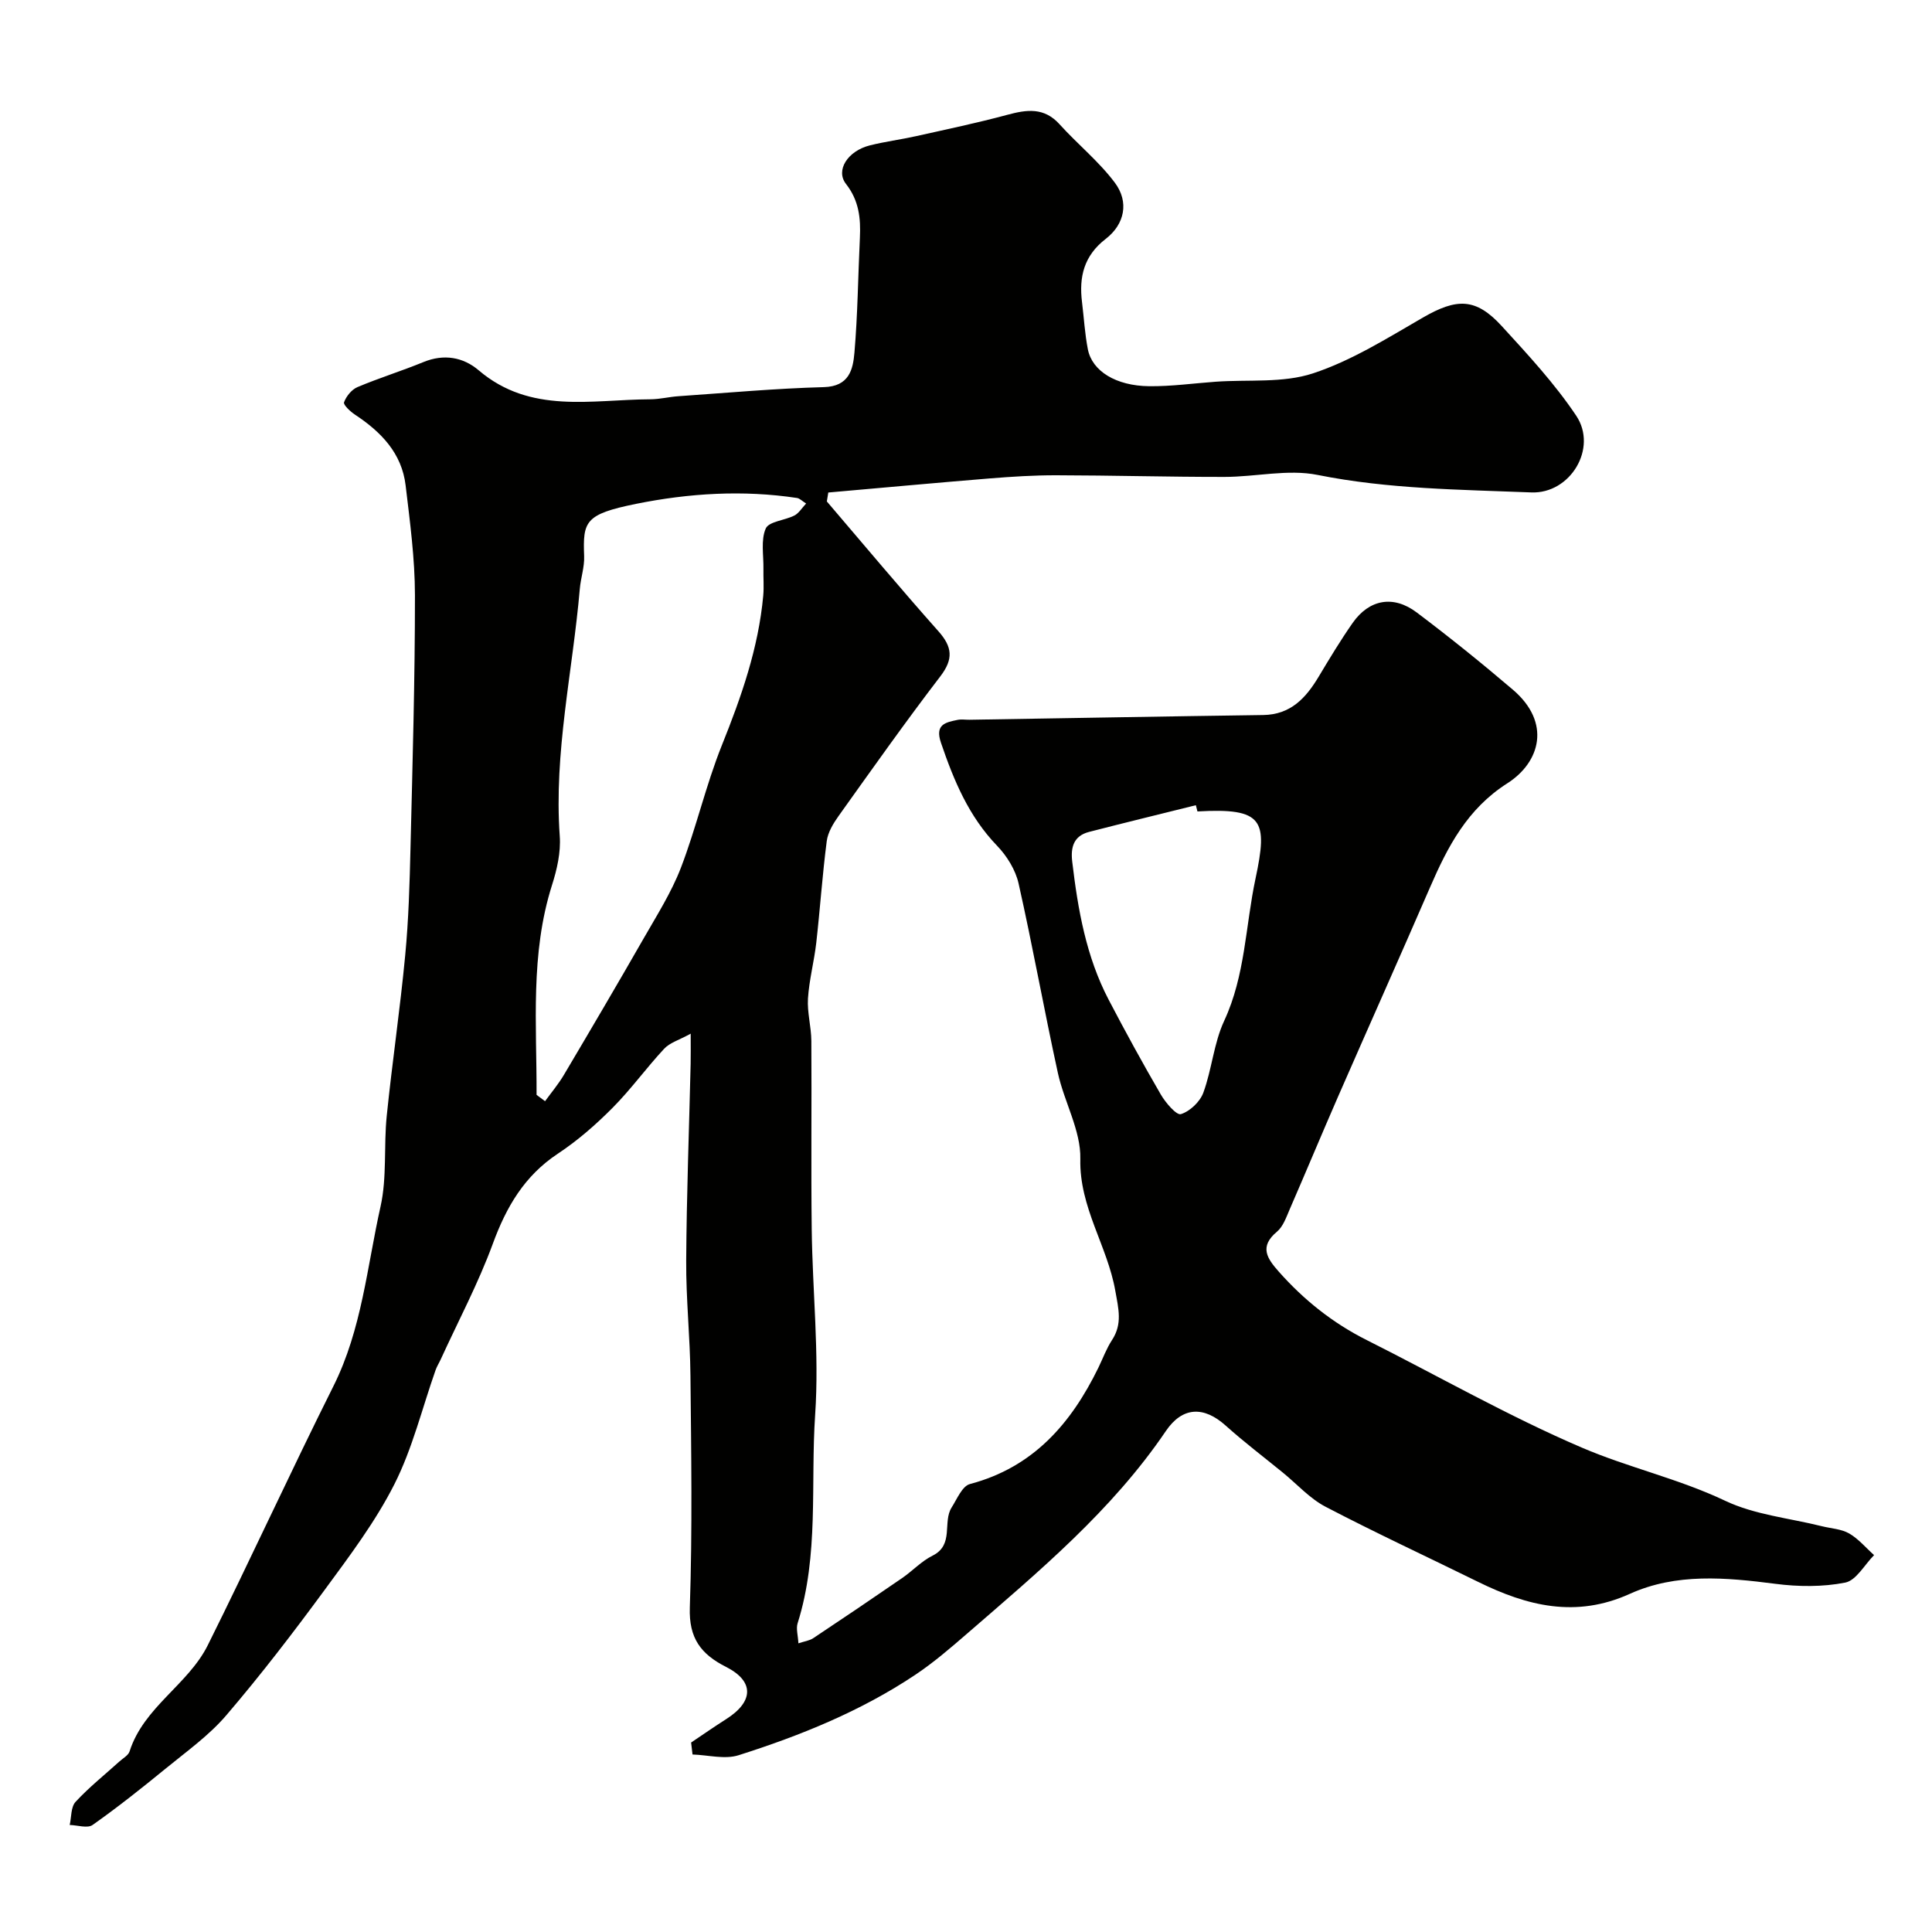 <svg enable-background="new 0 0 400 400" viewBox="0 0 400 400" xmlns="http://www.w3.org/2000/svg"><path d="m143.09 360.77c2.41-1.62 4.8-3.28 7.25-4.84 5.73-3.64 5.85-7.84-.01-10.81-5.19-2.63-7.73-5.92-7.51-12.3.54-15.98.29-31.99.13-47.99-.07-7.94-.93-15.87-.88-23.8.08-13.6.6-27.2.92-40.8.04-1.65.01-3.3.01-6.22-2.41 1.33-4.34 1.87-5.5 3.13-3.69 3.96-6.88 8.41-10.69 12.24-3.45 3.47-7.22 6.77-11.29 9.46-6.95 4.6-10.7 11.04-13.5 18.7-3.01 8.19-7.14 15.96-10.78 23.92-.34.74-.79 1.44-1.06 2.21-2.79 7.91-4.78 16.22-8.53 23.63-3.93 7.77-9.3 14.88-14.49 21.95-6.49 8.83-13.18 17.55-20.3 25.87-3.58 4.19-8.22 7.49-12.53 11.02-4.94 4.04-9.95 8.02-15.16 11.7-1.06.75-3.14.04-4.74 0 .37-1.62.23-3.72 1.21-4.78 2.79-3.02 6.03-5.6 9.09-8.37.74-.67 1.84-1.26 2.1-2.09 2.93-9.18 12.11-13.79 16.19-21.98 8.86-17.79 17.13-35.88 26.02-53.65 5.88-11.77 6.95-24.7 9.75-37.19 1.35-6.04.64-12.52 1.28-18.75 1.13-11.08 2.77-22.12 3.82-33.21.71-7.4.92-14.86 1.1-22.3.42-17.43.93-34.87.92-52.3-.01-7.58-1.03-15.17-1.93-22.72-.79-6.68-5.09-11.09-10.48-14.65-.97-.64-2.46-2.03-2.27-2.56.45-1.24 1.57-2.63 2.77-3.14 4.49-1.9 9.17-3.34 13.67-5.19 4.24-1.74 8.24-1.02 11.44 1.71 10.72 9.13 23.35 6.05 35.52 6 1.95-.01 3.9-.51 5.86-.64 10.02-.69 20.04-1.61 30.08-1.88 5.23-.14 6.03-3.63 6.33-7.12.68-7.9.75-15.86 1.13-23.79.19-4.03-.17-7.7-2.87-11.15-2.23-2.84.36-6.84 4.93-7.99 3.15-.79 6.39-1.2 9.57-1.91 6.32-1.41 12.66-2.74 18.9-4.42 4.04-1.09 7.61-1.59 10.82 1.97 3.72 4.12 8.14 7.68 11.44 12.09 2.97 3.97 2.05 8.58-1.88 11.62-4.53 3.49-5.57 7.87-4.92 13.1.4 3.26.58 6.55 1.21 9.77.88 4.5 5.8 7.57 12.69 7.64 4.59.05 9.2-.6 13.8-.93 6.74-.48 13.9.32 20.12-1.73 7.99-2.63 15.37-7.28 22.74-11.54 7.03-4.06 10.96-4.13 16.35 1.76 5.43 5.93 10.96 11.9 15.41 18.55 4.5 6.73-1.23 16.2-9.3 15.88-14.78-.59-29.57-.68-44.24-3.62-6.15-1.24-12.85.41-19.29.41-11.61.01-23.22-.32-34.82-.34-4.58-.01-9.17.28-13.74.65-11.16.91-22.31 1.94-33.46 2.92-.1.62-.2 1.23-.3 1.85 7.67 8.97 15.24 18.03 23.08 26.85 2.91 3.27 3.17 5.77.4 9.38-7.24 9.45-14.12 19.19-21.04 28.88-1.11 1.55-2.22 3.39-2.46 5.2-.91 7-1.38 14.05-2.17 21.06-.44 3.86-1.47 7.67-1.72 11.54-.18 2.9.68 5.84.7 8.77.09 13.03-.08 26.07.08 39.1.16 12.77 1.57 25.6.71 38.28-.98 14.39.83 29.07-3.63 43.19-.36 1.13.08 2.52.16 4.16 1.3-.43 2.31-.55 3.07-1.06 6.17-4.1 12.31-8.25 18.41-12.45 2.15-1.48 4-3.5 6.3-4.64 4.51-2.24 2.02-6.94 3.95-9.98 1.11-1.75 2.19-4.42 3.77-4.84 13.11-3.46 20.95-12.51 26.6-24.08.93-1.91 1.67-3.96 2.82-5.72 2.21-3.37 1.35-6.49.69-10.22-1.63-9.3-7.47-17.26-7.24-27.29.13-5.89-3.34-11.8-4.65-17.81-2.85-13.04-5.2-26.19-8.13-39.21-.63-2.82-2.42-5.71-4.45-7.82-5.88-6.1-8.96-13.51-11.62-21.32-1.29-3.78.88-4.22 3.41-4.74.8-.17 1.66-.02 2.49-.03 20.27-.33 40.53-.7 60.8-.98 5.69-.08 8.84-3.51 11.49-7.93 2.26-3.77 4.53-7.55 7.05-11.15 3.42-4.87 8.41-5.8 13.24-2.17 6.8 5.12 13.45 10.48 19.92 16 8.02 6.84 5.65 15.05-1.15 19.39-8.27 5.27-12.34 13.09-16 21.54-6.28 14.48-12.73 28.89-19.05 43.35-3.39 7.76-6.64 15.58-10.02 23.35-.7 1.62-1.35 3.53-2.62 4.59-3.72 3.1-2.04 5.54.37 8.26 5.19 5.86 11.17 10.64 18.2 14.17 14.85 7.46 29.33 15.75 44.57 22.28 9.63 4.13 20.02 6.42 29.66 11 6.13 2.91 13.32 3.59 20.03 5.27 1.89.47 4 .56 5.63 1.49 1.94 1.12 3.46 2.96 5.17 4.49-1.98 1.99-3.7 5.24-5.98 5.69-4.67.92-9.71.87-14.48.25-10.23-1.32-20.52-2.26-30.09 2.07-11.2 5.08-21.29 2.52-31.45-2.48-10.53-5.18-21.18-10.12-31.58-15.55-3.27-1.71-5.88-4.66-8.8-7.04-3.97-3.24-8.07-6.35-11.88-9.77-4.54-4.07-8.95-3.9-12.37 1.14-11.18 16.49-26.31 29.08-41.16 41.95-3.46 3-6.97 6.02-10.78 8.56-11.25 7.5-23.71 12.54-36.52 16.61-2.87.91-6.34-.05-9.54-.15-.11-.82-.2-1.65-.29-2.48zm-32-134.09c.59.44 1.17.87 1.76 1.31 1.32-1.82 2.78-3.55 3.92-5.48 5.55-9.37 11.07-18.75 16.48-28.2 2.74-4.79 5.75-9.53 7.72-14.64 3.19-8.31 5.17-17.1 8.48-25.36 4.04-10.05 7.58-20.14 8.57-30.98.17-1.84 0-3.71.04-5.56.05-2.82-.57-5.96.48-8.35.65-1.47 3.95-1.67 5.93-2.69.92-.47 1.54-1.54 2.43-2.48-.82-.51-1.33-1.07-1.9-1.15-11.18-1.69-22.37-.99-33.32 1.22-10.61 2.15-11.01 3.64-10.74 10.83.09 2.25-.71 4.52-.9 6.8-1.47 17.04-5.39 33.88-4.15 51.17.24 3.33-.57 6.89-1.6 10.12-4.54 14.29-3.15 28.9-3.2 43.44zm136.83-58.68c-.11-.43-.22-.86-.33-1.29-7.38 1.84-14.76 3.63-22.12 5.53-3.17.82-3.83 3.16-3.48 6.13 1.17 9.9 2.87 19.67 7.55 28.62 3.46 6.62 7.05 13.18 10.8 19.63.99 1.7 3.25 4.33 4.15 4.05 1.87-.58 3.96-2.56 4.65-4.45 1.77-4.83 2.16-10.24 4.31-14.86 4.38-9.41 4.4-19.63 6.49-29.45 2.58-12.1 1.65-14.69-12.02-13.91z" fill="#010100"/></svg>